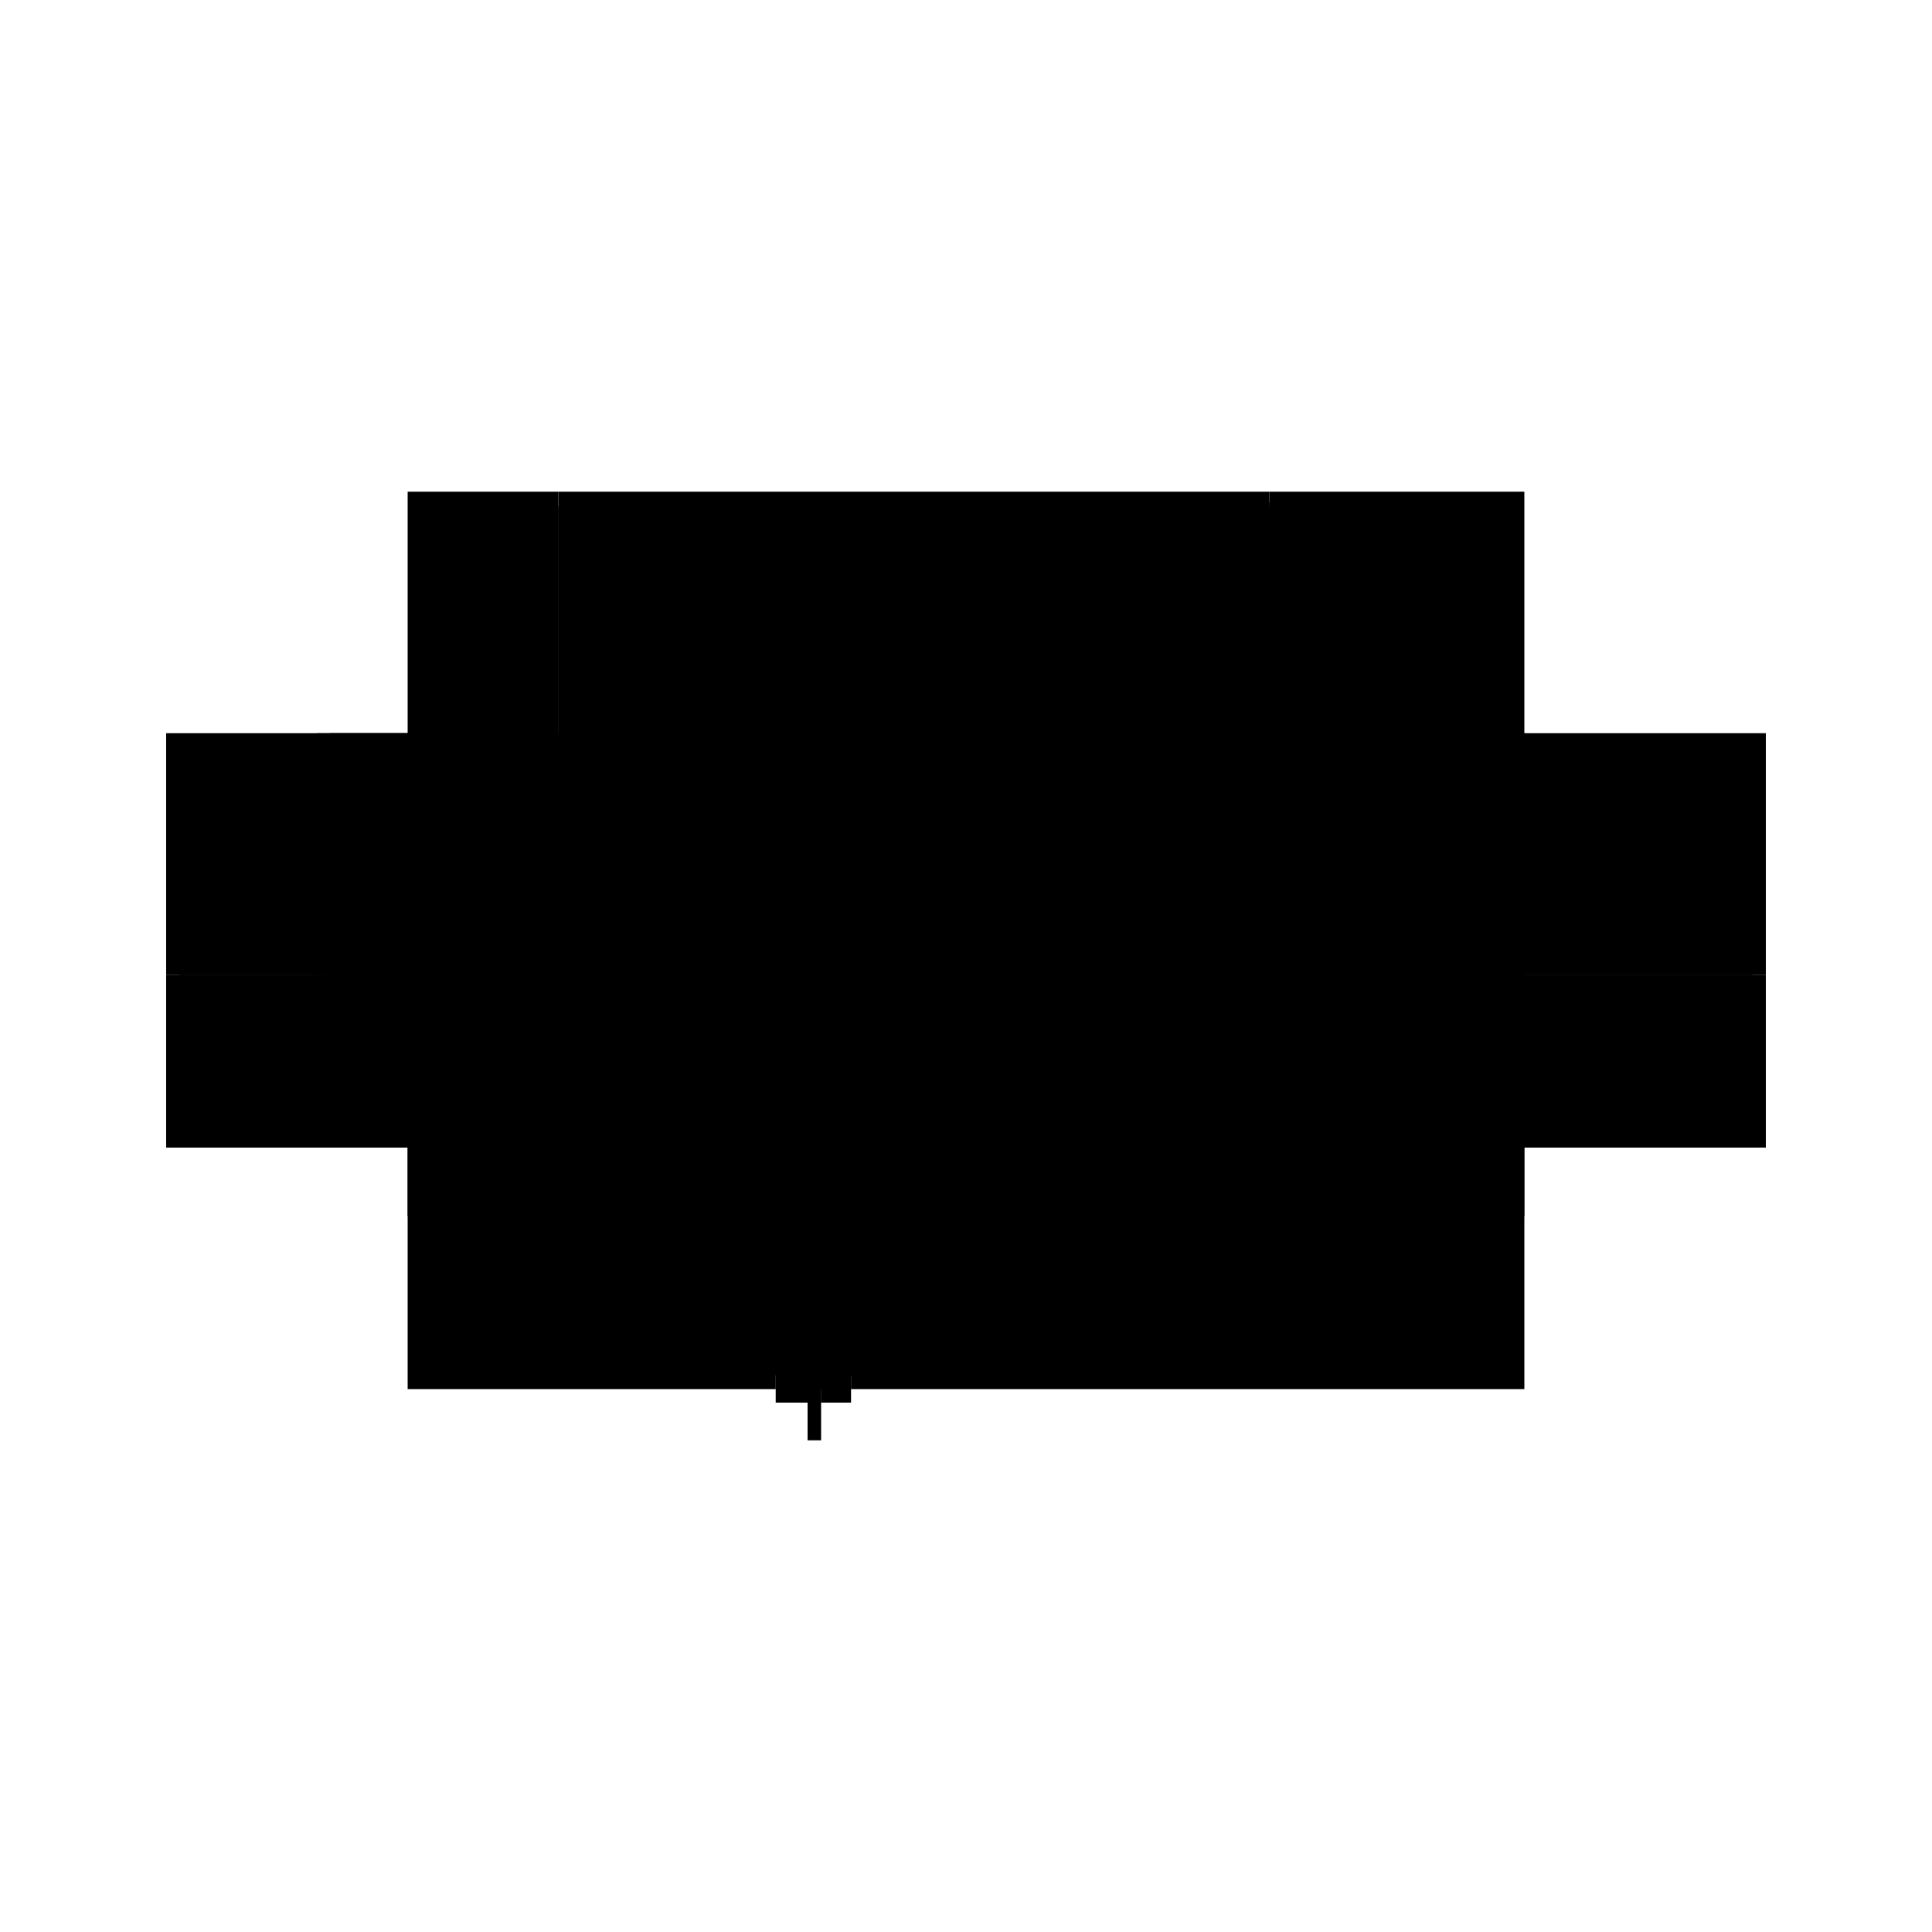<?xml version="1.0" encoding="utf-8" ?>
<svg xmlns="http://www.w3.org/2000/svg" xmlns:ev="http://www.w3.org/2001/xml-events" xmlns:xlink="http://www.w3.org/1999/xlink" baseProfile="full" height="100%" version="1.1" viewBox="-1,-1,2,2" width="100%">
  <defs>
    <style type="text/css"><![CDATA[.vectorEffectClass {vector-effect: non-scaling-stroke;}]]></style>
  </defs>
  <line class="vectorEffectClass" fill="none" stroke="black" stroke-width="0.5" x1="-0.564" x2="0.564" y1="0.173" y2="0.173"/>
  <line class="vectorEffectClass" fill="none" stroke="black" stroke-width="0.5" x1="-0.197" x2="0.564" y1="0.174" y2="0.174"/>
  <line class="vectorEffectClass" fill="none" stroke="black" stroke-width="0.5" x1="-0.408" x2="0.314" y1="-0.226" y2="-0.226"/>
  <line class="vectorEffectClass" fill="none" stroke="black" stroke-width="0.5" x1="-0.408" x2="0.314" y1="-0.23" y2="-0.23"/>
  <line class="vectorEffectClass" fill="none" stroke="black" stroke-width="0.5" x1="-0.408" x2="0.314" y1="-0.241" y2="-0.241"/>
  <line class="vectorEffectClass" fill="none" stroke="black" stroke-width="0.5" x1="-0.408" x2="0.314" y1="-0.212" y2="-0.212"/>
  <line class="vectorEffectClass" fill="none" stroke="black" stroke-width="0.5" x1="-0.119" x2="0.564" y1="0.188" y2="0.188"/>
  <line class="vectorEffectClass" fill="none" stroke="black" stroke-width="0.5" x1="-0.564" x2="-0.197" y1="0.188" y2="0.188"/>
  <line class="vectorEffectClass" fill="none" stroke="black" stroke-width="0.5" x1="-0.564" x2="-0.197" y1="0.174" y2="0.174"/>
  <line class="vectorEffectClass" fill="none" stroke="black" stroke-width="0.5" x1="-0.578" x2="-0.578" y1="0.009" y2="-0.241"/>
  <line class="vectorEffectClass" fill="none" stroke="black" stroke-width="0.5" x1="0.578" x2="0.578" y1="0.009" y2="-0.241"/>
  <line class="vectorEffectClass" fill="none" stroke="black" stroke-width="0.5" x1="0.328" x2="0.578" y1="-0.241" y2="-0.241"/>
  <line class="vectorEffectClass" fill="none" stroke="black" stroke-width="0.5" x1="0.314" x2="0.564" y1="0.023" y2="0.023"/>
  <line class="vectorEffectClass" fill="none" stroke="black" stroke-width="0.5" x1="0.328" x2="0.564" y1="-0.226" y2="-0.226"/>
  <line class="vectorEffectClass" fill="none" stroke="black" stroke-width="0.5" x1="0.328" x2="0.564" y1="0.009" y2="0.009"/>
  <line class="vectorEffectClass" fill="none" stroke="black" stroke-width="0.5" x1="-0.564" x2="-0.564" y1="0.009" y2="-0.226"/>
  <line class="vectorEffectClass" fill="none" stroke="black" stroke-width="0.5" x1="0.564" x2="0.564" y1="0.009" y2="-0.226"/>
  <line class="vectorEffectClass" fill="none" stroke="black" stroke-width="0.5" x1="-0.422" x2="-0.422" y1="0.009" y2="-0.226"/>
  <line class="vectorEffectClass" fill="none" stroke="black" stroke-width="0.5" x1="0.328" x2="0.328" y1="0.009" y2="-0.226"/>
  <line class="vectorEffectClass" fill="none" stroke="black" stroke-width="0.5" x1="-0.408" x2="-0.408" y1="0.009" y2="-0.212"/>
  <line class="vectorEffectClass" fill="none" stroke="black" stroke-width="0.5" x1="0.314" x2="0.314" y1="0.009" y2="-0.212"/>
  <line class="vectorEffectClass" fill="none" stroke="black" stroke-width="0.5" x1="0.578" x2="0.578" y1="0.188" y2="0.009"/>
  <line class="vectorEffectClass" fill="none" stroke="black" stroke-width="0.5" x1="-0.578" x2="-0.578" y1="0.188" y2="0.009"/>
  <line class="vectorEffectClass" fill="none" stroke="black" stroke-width="0.5" x1="-0.578" x2="-0.422" y1="-0.241" y2="-0.241"/>
  <line class="vectorEffectClass" fill="none" stroke="black" stroke-width="0.5" x1="-0.564" x2="-0.408" y1="0.023" y2="0.023"/>
  <line class="vectorEffectClass" fill="none" stroke="black" stroke-width="0.5" x1="-0.564" x2="-0.564" y1="0.173" y2="0.023"/>
  <line class="vectorEffectClass" fill="none" stroke="black" stroke-width="0.5" x1="0.564" x2="0.564" y1="0.173" y2="0.023"/>
  <line class="vectorEffectClass" fill="none" stroke="black" stroke-width="0.5" x1="-0.564" x2="-0.422" y1="0.009" y2="0.009"/>
  <line class="vectorEffectClass" fill="none" stroke="black" stroke-width="0.5" x1="-0.564" x2="-0.422" y1="-0.226" y2="-0.226"/>
  <line class="vectorEffectClass" fill="none" stroke="black" stroke-width="0.5" x1="-0.197" x2="-0.119" y1="0.188" y2="0.188"/>
  <line class="vectorEffectClass" fill="none" stroke="black" stroke-width="0.5" x1="-0.164" x2="-0.164" y1="0.241" y2="0.202"/>
  <line class="vectorEffectClass" fill="none" stroke="black" stroke-width="0.5" x1="-0.15" x2="-0.15" y1="0.241" y2="0.202"/>
  <line class="vectorEffectClass" fill="none" stroke="black" stroke-width="0.5" x1="-0.197" x2="-0.164" y1="0.202" y2="0.202"/>
  <line class="vectorEffectClass" fill="none" stroke="black" stroke-width="0.5" x1="-0.15" x2="-0.119" y1="0.202" y2="0.202"/>
  <line class="vectorEffectClass" fill="none" stroke="black" stroke-width="0.5" x1="-0.422" x2="-0.422" y1="-0.226" y2="-0.241"/>
  <line class="vectorEffectClass" fill="none" stroke="black" stroke-width="0.5" x1="0.328" x2="0.328" y1="-0.226" y2="-0.241"/>
  <line class="vectorEffectClass" fill="none" stroke="black" stroke-width="0.5" x1="-0.197" x2="-0.197" y1="0.202" y2="0.188"/>
  <line class="vectorEffectClass" fill="none" stroke="black" stroke-width="0.5" x1="-0.119" x2="-0.119" y1="0.202" y2="0.188"/>
  <line class="vectorEffectClass" fill="none" stroke="black" stroke-width="0.5" x1="-0.164" x2="-0.15" y1="0.202" y2="0.202"/>
  <line class="vectorEffectClass" fill="none" stroke="black" stroke-width="0.5" x1="-0.564" x2="-0.564" y1="0.188" y2="0.174"/>
  <line class="vectorEffectClass" fill="none" stroke="black" stroke-width="0.5" x1="-0.578" x2="-0.564" y1="0.188" y2="0.188"/>
  <line class="vectorEffectClass" fill="none" stroke="black" stroke-width="0.5" x1="-0.578" x2="-0.564" y1="0.009" y2="0.009"/>
  <line class="vectorEffectClass" fill="none" stroke="black" stroke-width="0.5" x1="-0.422" x2="-0.408" y1="0.009" y2="0.009"/>
  <line class="vectorEffectClass" fill="none" stroke="black" stroke-width="0.5" x1="-0.422" x2="-0.408" y1="-0.241" y2="-0.241"/>
  <line class="vectorEffectClass" fill="none" stroke="black" stroke-width="0.5" x1="-0.164" x2="-0.15" y1="0.241" y2="0.241"/>
  <line class="vectorEffectClass" fill="none" stroke="black" stroke-width="0.5" x1="0.564" x2="0.564" y1="0.188" y2="0.174"/>
  <line class="vectorEffectClass" fill="none" stroke="black" stroke-width="0.5" x1="0.564" x2="0.578" y1="0.188" y2="0.188"/>
  <line class="vectorEffectClass" fill="none" stroke="black" stroke-width="0.5" x1="0.564" x2="0.578" y1="0.009" y2="0.009"/>
  <line class="vectorEffectClass" fill="none" stroke="black" stroke-width="0.5" x1="0.314" x2="0.328" y1="0.009" y2="0.009"/>
  <line class="vectorEffectClass" fill="none" stroke="black" stroke-width="0.5" x1="0.314" x2="0.328" y1="-0.241" y2="-0.241"/>
  <line class="vectorEffectClass" fill="none" stroke="black" stroke-width="0.5" x1="-0.408" x2="-0.408" y1="-0.212" y2="-0.226"/>
  <line class="vectorEffectClass" fill="none" stroke="black" stroke-width="0.5" x1="0.314" x2="0.314" y1="-0.212" y2="-0.226"/>
  <line class="vectorEffectClass" fill="none" stroke="black" stroke-width="0.5" x1="-0.564" x2="-0.564" y1="0.023" y2="0.009"/>
  <line class="vectorEffectClass" fill="none" stroke="black" stroke-width="0.5" x1="-0.408" x2="-0.408" y1="0.023" y2="0.009"/>
  <line class="vectorEffectClass" fill="none" stroke="black" stroke-width="0.5" x1="0.564" x2="0.564" y1="0.023" y2="0.009"/>
  <line class="vectorEffectClass" fill="none" stroke="black" stroke-width="0.5" x1="0.314" x2="0.314" y1="0.023" y2="0.009"/>
  <line class="vectorEffectClass" fill="none" stroke="black" stroke-width="0.5" x1="-0.408" x2="-0.408" y1="-0.23" y2="-0.241"/>
  <line class="vectorEffectClass" fill="none" stroke="black" stroke-width="0.5" x1="0.314" x2="0.314" y1="-0.23" y2="-0.241"/>
  <line class="vectorEffectClass" fill="none" stroke="black" stroke-width="0.5" x1="-0.408" x2="-0.408" y1="-0.226" y2="-0.23"/>
  <line class="vectorEffectClass" fill="none" stroke="black" stroke-width="0.5" x1="0.314" x2="0.314" y1="-0.226" y2="-0.23"/>
  <line class="vectorEffectClass" fill="none" stroke="black" stroke-width="0.5" x1="-0.564" x2="-0.564" y1="0.174" y2="0.173"/>
  <line class="vectorEffectClass" fill="none" stroke="black" stroke-width="0.5" x1="0.564" x2="0.564" y1="0.174" y2="0.173"/>
  <line class="vectorEffectClass" fill="none" stroke="black" stroke-dasharray="5.0 5.0" stroke-width="0.5" x1="-0.197" x2="-0.197" y1="0.188" y2="0.174"/>
  <line class="vectorEffectClass" fill="none" stroke="black" stroke-dasharray="5.0 5.0" stroke-width="0.5" x1="-0.422" x2="-0.412" y1="-0.226" y2="-0.226"/>
  <line class="vectorEffectClass" fill="none" stroke="black" stroke-dasharray="5.0 5.0" stroke-width="0.5" x1="0.318" x2="0.328" y1="-0.226" y2="-0.226"/>
  <line class="vectorEffectClass" fill="none" stroke="black" stroke-dasharray="5.0 5.0" stroke-width="0.5" x1="-0.412" x2="-0.412" y1="-0.226" y2="-0.23"/>
  <line class="vectorEffectClass" fill="none" stroke="black" stroke-dasharray="5.0 5.0" stroke-width="0.5" x1="0.318" x2="0.318" y1="-0.226" y2="-0.23"/>
  <line class="vectorEffectClass" fill="none" stroke="black" stroke-dasharray="5.0 5.0" stroke-width="0.5" x1="-0.412" x2="-0.408" y1="-0.226" y2="-0.226"/>
  <line class="vectorEffectClass" fill="none" stroke="black" stroke-dasharray="5.0 5.0" stroke-width="0.5" x1="0.314" x2="0.318" y1="-0.226" y2="-0.226"/>
  <line class="vectorEffectClass" fill="none" stroke="black" stroke-dasharray="5.0 5.0" stroke-width="0.5" x1="-0.412" x2="-0.408" y1="-0.23" y2="-0.23"/>
  <line class="vectorEffectClass" fill="none" stroke="black" stroke-dasharray="5.0 5.0" stroke-width="0.5" x1="0.314" x2="0.318" y1="-0.23" y2="-0.23"/>
</svg>
